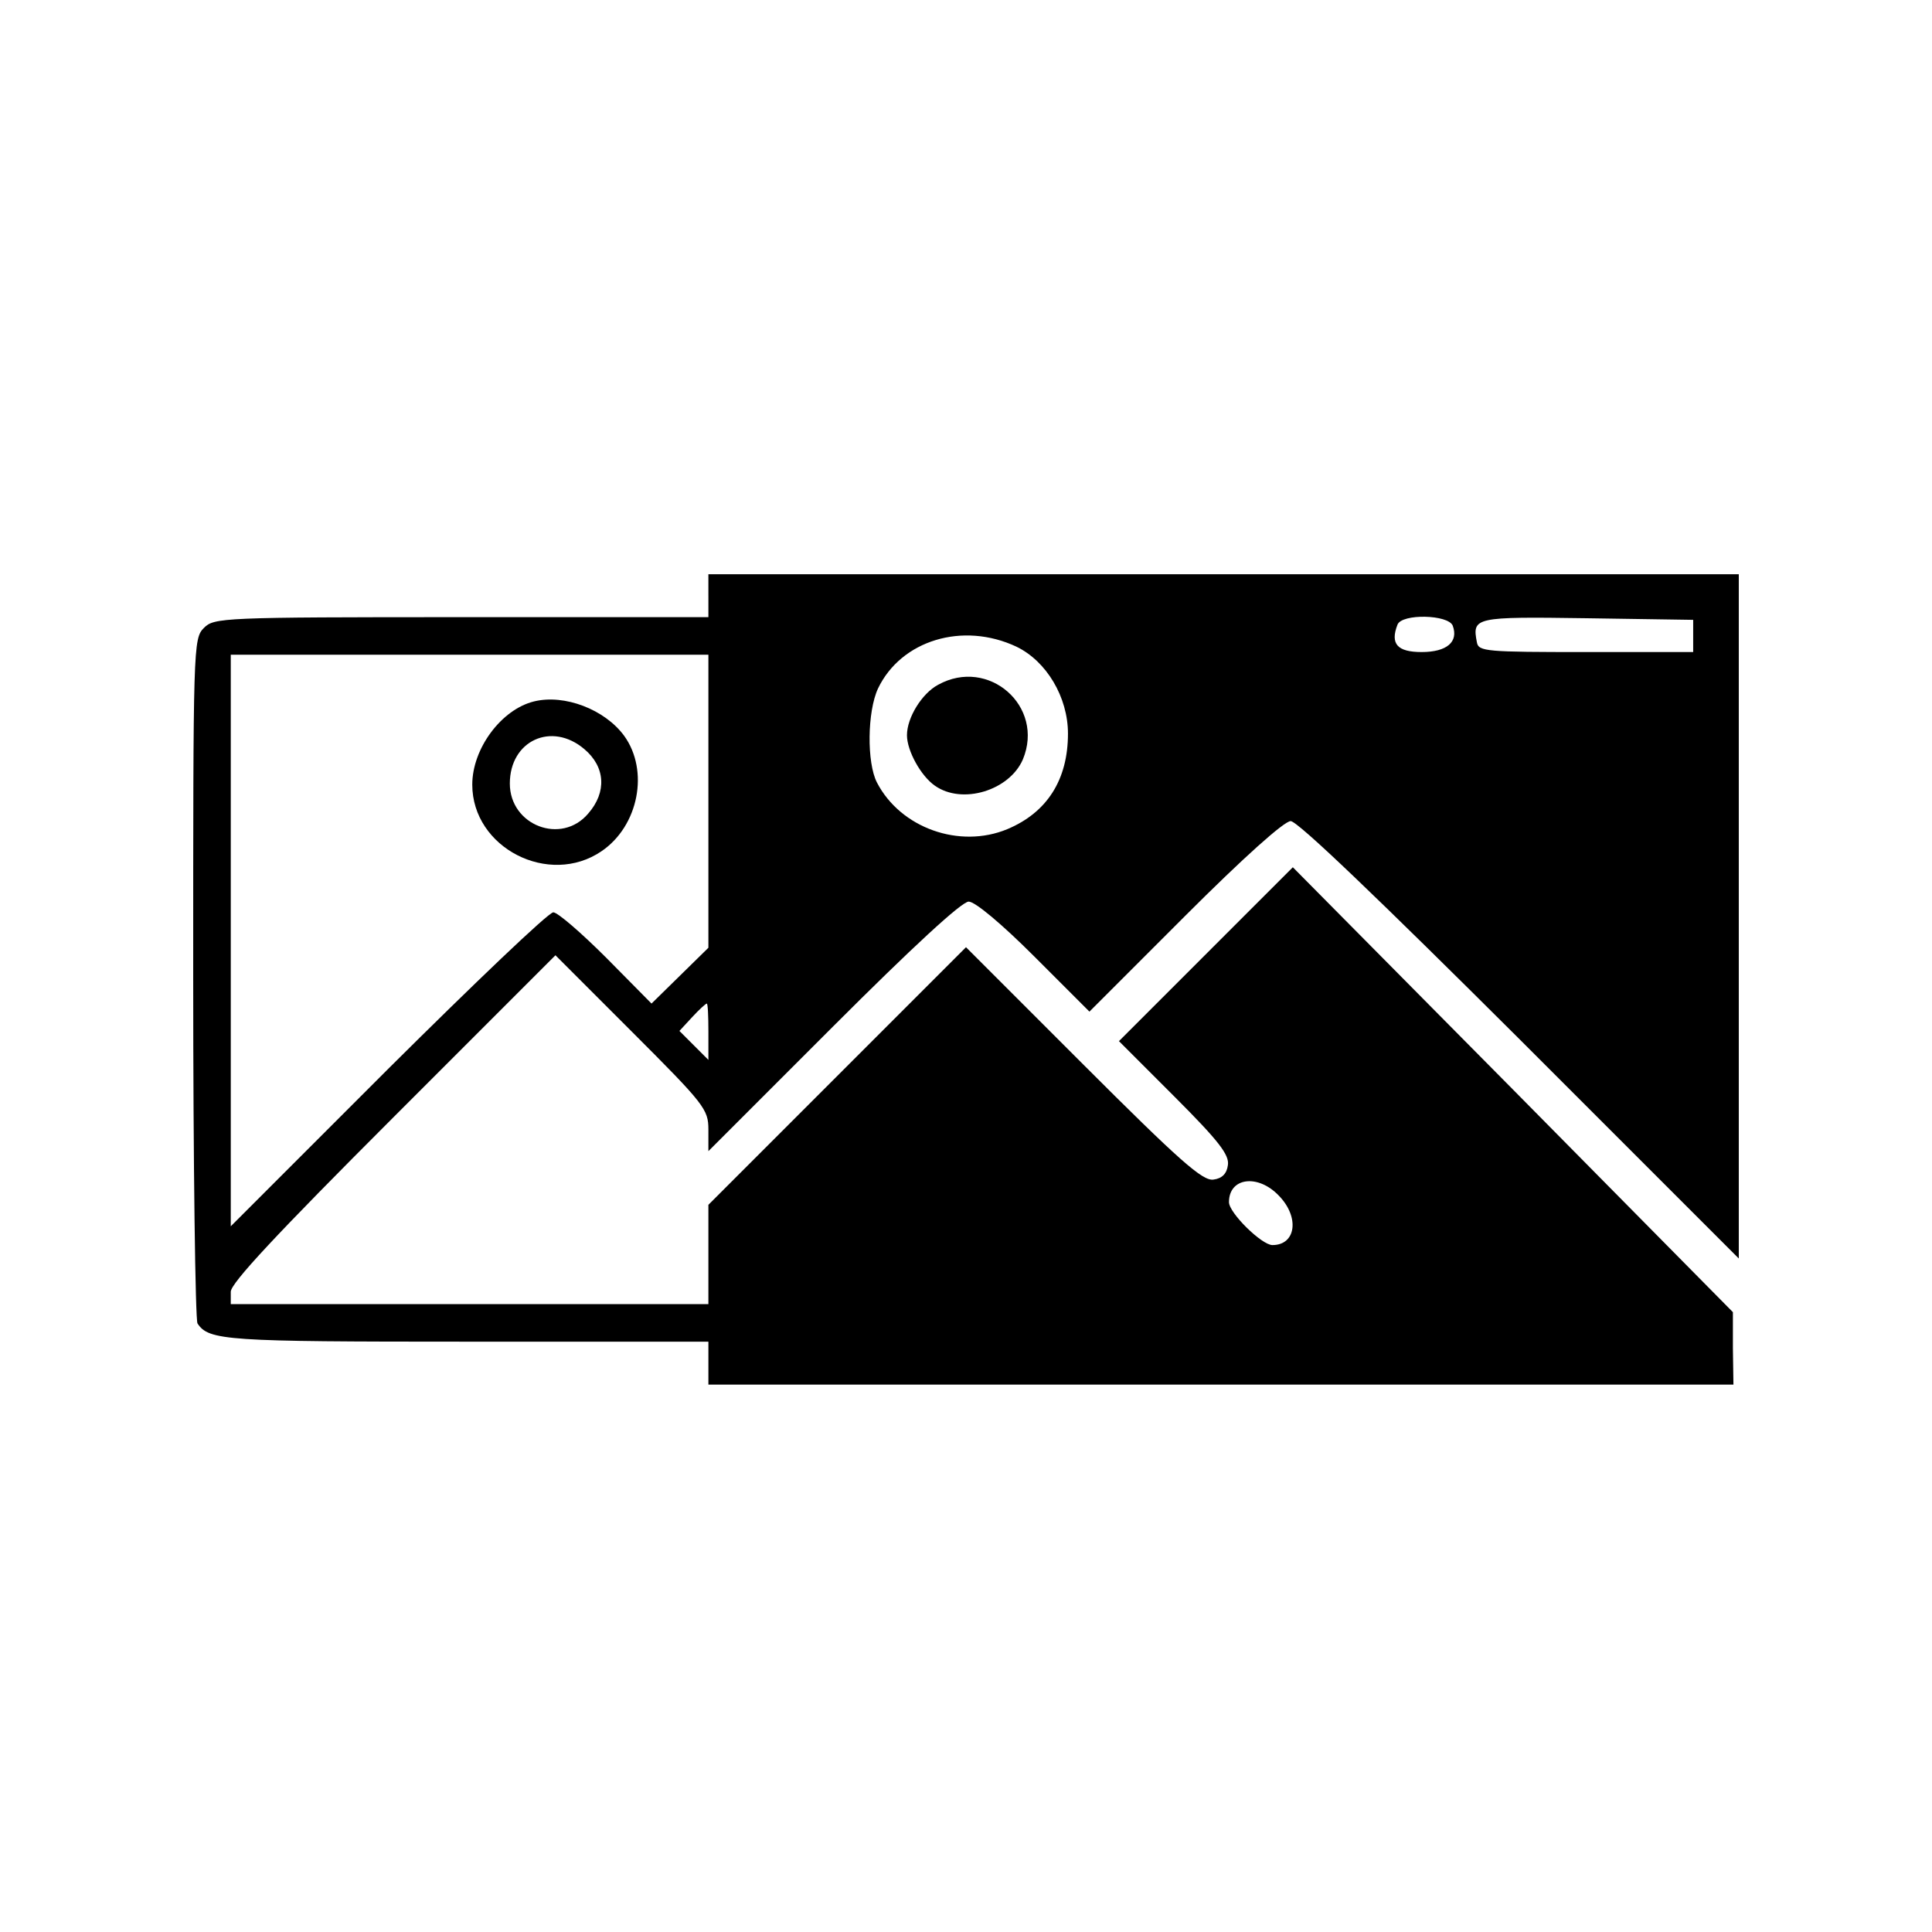 <?xml version="1.0" standalone="no"?>
<!DOCTYPE svg PUBLIC "-//W3C//DTD SVG 20010904//EN"
 "http://www.w3.org/TR/2001/REC-SVG-20010904/DTD/svg10.dtd">
<svg version="1.0" xmlns="http://www.w3.org/2000/svg"
 width="360pt" height="360pt" viewBox="0 0 360 360"
 preserveAspectRatio="xMidYMid meet">
<g transform="translate(0,360) scale(0.1,-0.1)"
fill="#000000" stroke="none">
<path d="M1320 2490 l0 -40 -460 0 c-447 0 -461 -1 -480 -20 -20 -20 -20 -33
-20 -652 0 -348 4 -638 8 -644 21 -32 53 -34 501 -34 l451 0 0 -40 0 -40 955
0 955 0 -1 68 0 67 -410 415 -410 414 -162 -162 -162 -162 103 -103 c83 -83
103 -109 100 -128 -2 -16 -11 -25 -27 -27 -20 -3 -63 35 -243 215 l-218 218
-240 -240 -240 -240 0 -92 0 -93 -445 0 -445 0 0 23 c0 16 85 107 303 325
l302 302 143 -143 c135 -135 142 -144 142 -182 l0 -40 233 233 c146 146 239
232 252 232 12 0 62 -42 122 -102 l103 -103 178 178 c110 110 185 177 197 177
13 0 164 -145 427 -407 l408 -408 0 638 0 637 -960 0 -960 0 0 -40z m1387 -56
c11 -30 -11 -49 -58 -49 -45 0 -59 15 -45 51 8 21 95 19 103 -2z m448 -19 l0
-30 -200 0 c-185 0 -200 1 -203 18 -9 47 -5 48 205 45 l198 -3 0 -30z m-1261
-20 c56 -27 96 -94 96 -162 0 -86 -39 -147 -113 -178 -89 -37 -199 2 -243 87
-19 37 -18 132 2 175 43 90 158 125 258 78z m-574 -288 l0 -273 -53 -52 -53
-52 -84 85 c-47 47 -91 85 -99 85 -9 0 -147 -132 -308 -292 l-293 -293 0 533
0 532 445 0 445 0 0 -273z m0 -429 l0 -53 -27 27 -27 27 24 26 c13 14 25 25
27 25 2 0 3 -24 3 -52z m1063 -306 c39 -40 32 -92 -12 -92 -20 0 -81 60 -81
80 0 46 54 53 93 12z"/>
<path d="M1748 2324 c-30 -16 -58 -61 -58 -94 0 -29 26 -76 52 -94 51 -36 139
-9 164 49 41 99 -64 191 -158 139z"/>
<path d="M995 2293 c-61 -15 -115 -88 -115 -155 0 -118 143 -191 241 -124 69
47 89 150 42 215 -36 49 -111 78 -168 64z m94 -89 c39 -33 42 -80 7 -120 -50
-59 -146 -22 -146 56 0 80 78 116 139 64z"/>
</g>
</svg>
